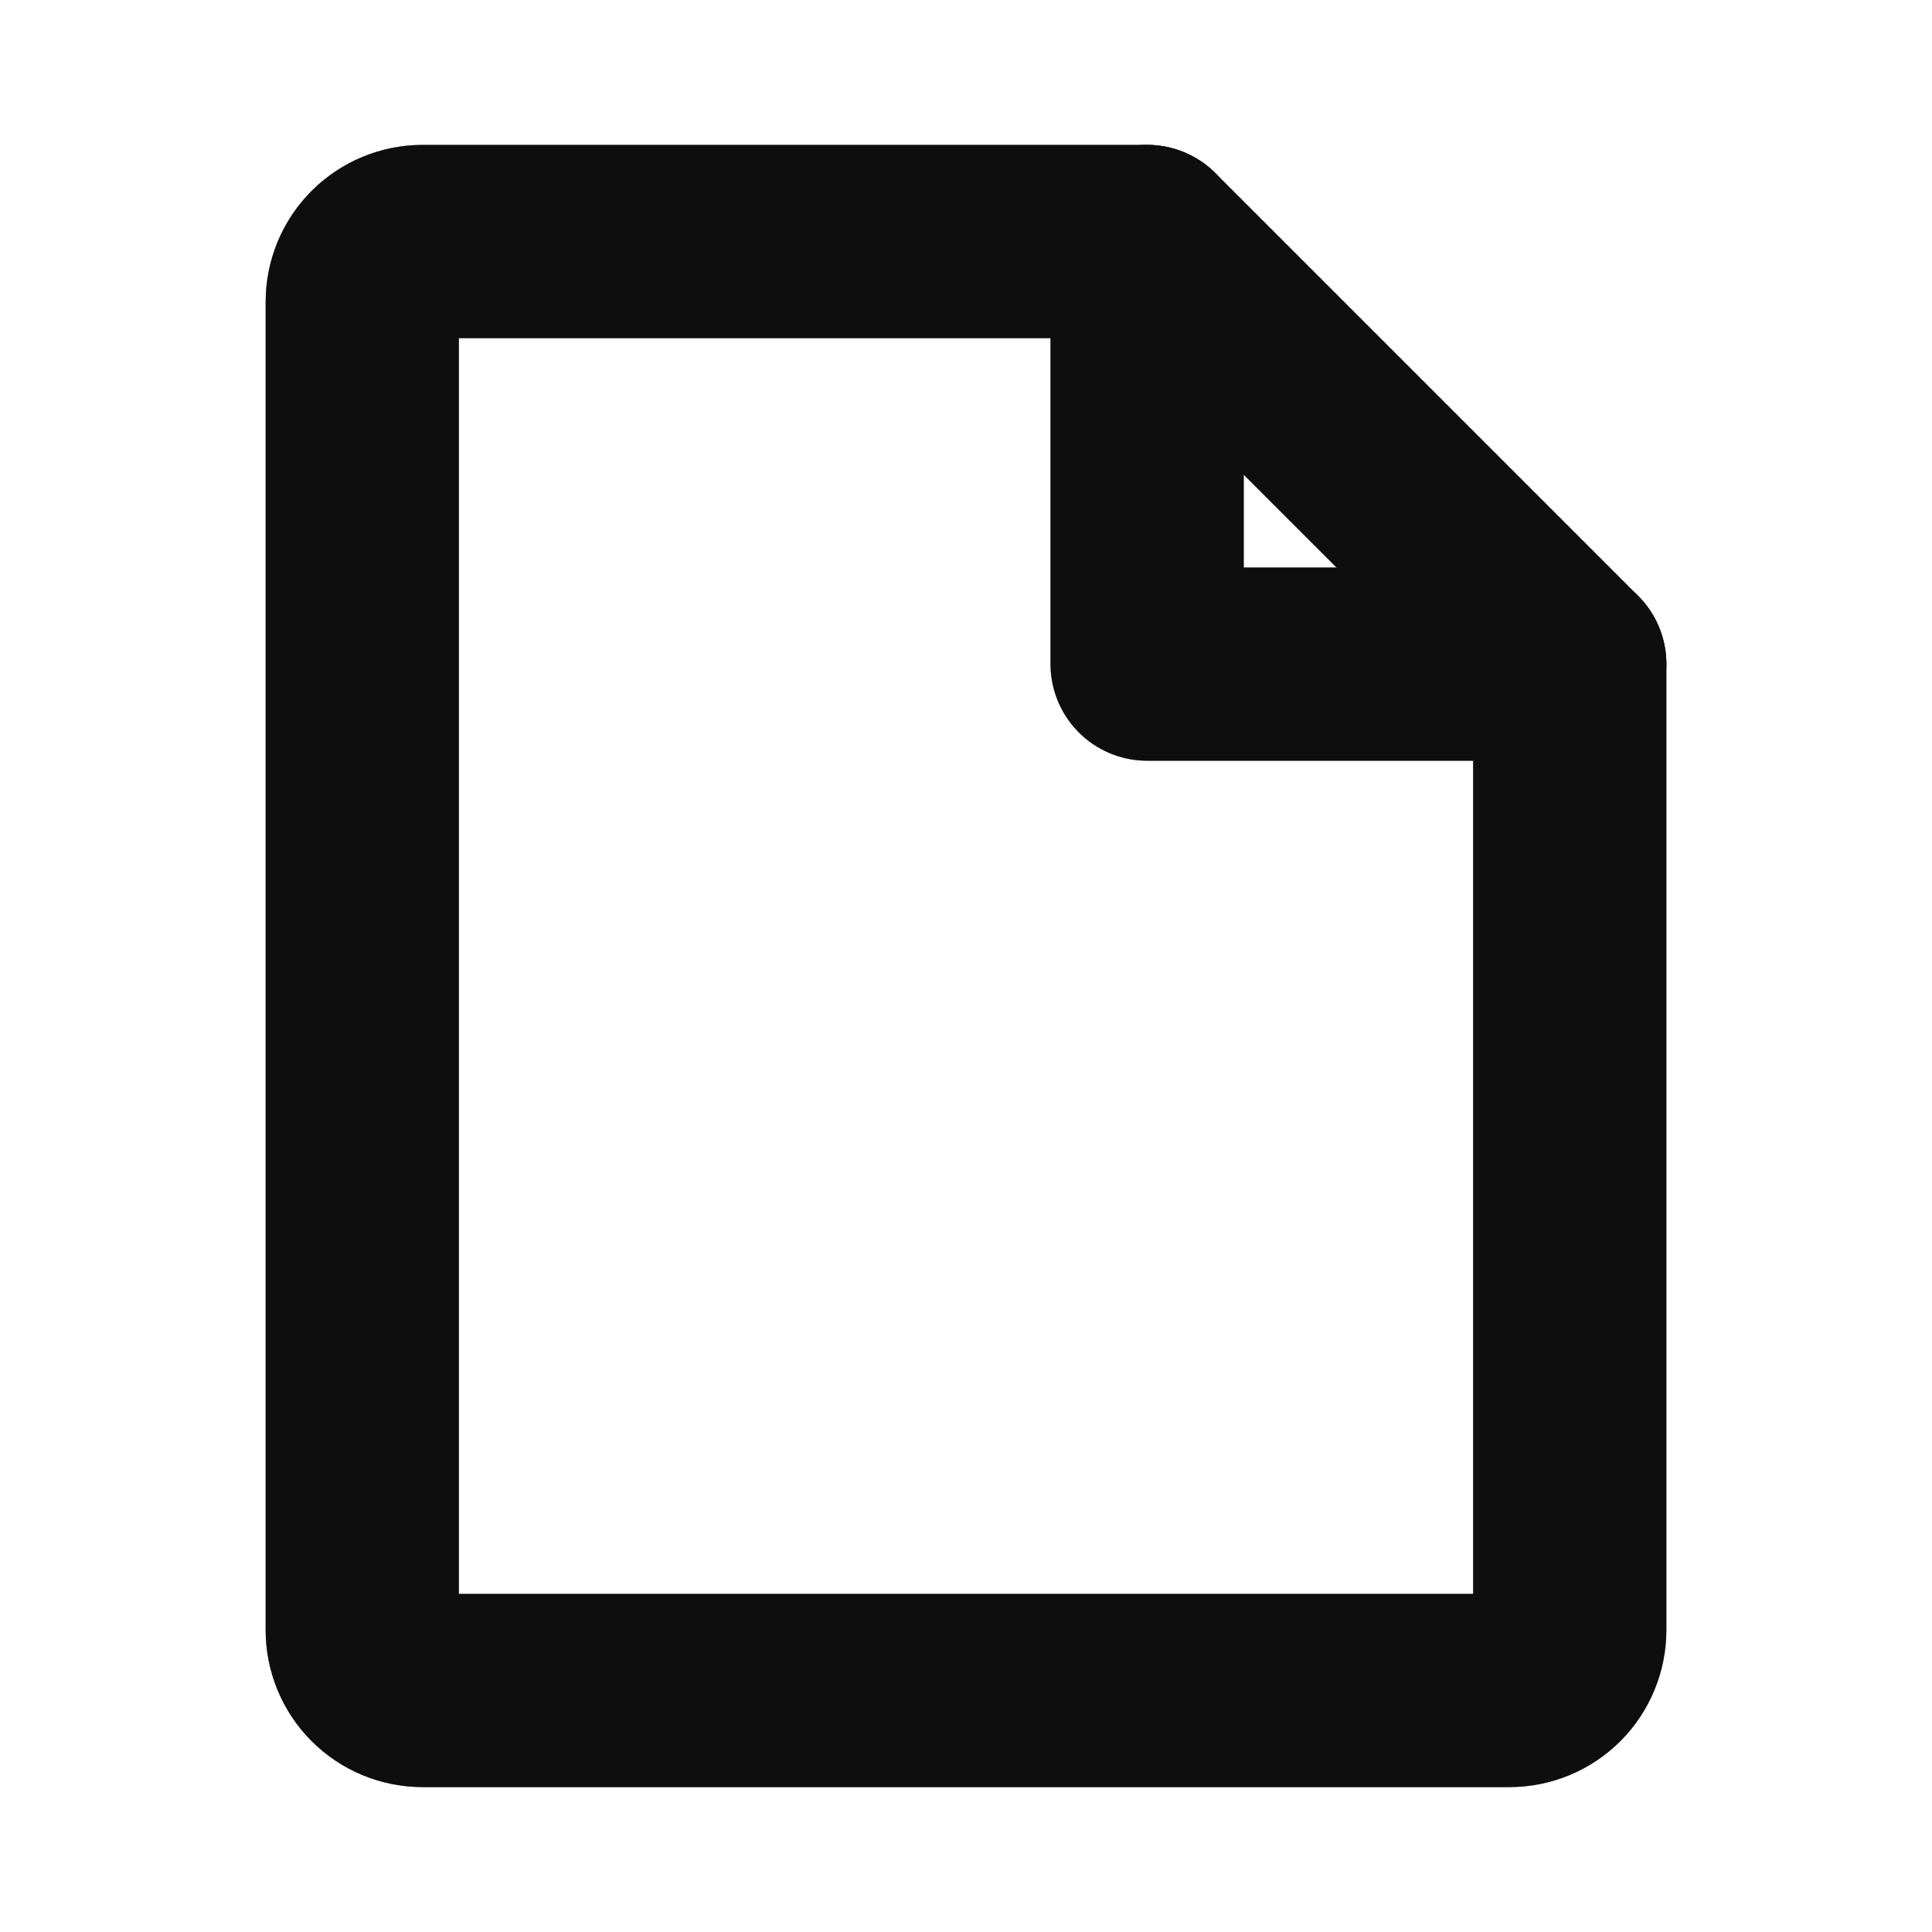 <svg width="20" height="20" viewBox="0 0 20 20" fill="none" xmlns="http://www.w3.org/2000/svg">
<path d="M15.625 17.5H4.375C4.209 17.5 4.05 17.434 3.933 17.317C3.816 17.2 3.75 17.041 3.75 16.875V3.125C3.75 2.959 3.816 2.8 3.933 2.683C4.05 2.566 4.209 2.5 4.375 2.5H11.875L16.25 6.875V16.875C16.25 17.041 16.184 17.2 16.067 17.317C15.95 17.434 15.791 17.5 15.625 17.5Z" stroke="#1D1D1D" stroke-width="2" stroke-linecap="round" stroke-linejoin="round"/>
<path d="M15.625 17.5H4.375C4.209 17.5 4.05 17.434 3.933 17.317C3.816 17.2 3.75 17.041 3.75 16.875V3.125C3.75 2.959 3.816 2.8 3.933 2.683C4.05 2.566 4.209 2.5 4.375 2.5H11.875L16.25 6.875V16.875C16.25 17.041 16.184 17.2 16.067 17.317C15.95 17.434 15.791 17.5 15.625 17.5Z" stroke="black" stroke-opacity="0.2" stroke-width="2" stroke-linecap="round" stroke-linejoin="round"/>
<path d="M15.625 17.5H4.375C4.209 17.5 4.05 17.434 3.933 17.317C3.816 17.2 3.75 17.041 3.75 16.875V3.125C3.75 2.959 3.816 2.8 3.933 2.683C4.05 2.566 4.209 2.5 4.375 2.5H11.875L16.25 6.875V16.875C16.25 17.041 16.184 17.2 16.067 17.317C15.95 17.434 15.791 17.5 15.625 17.5Z" stroke="black" stroke-opacity="0.2" stroke-width="2" stroke-linecap="round" stroke-linejoin="round"/>
<path d="M15.625 17.5H4.375C4.209 17.5 4.05 17.434 3.933 17.317C3.816 17.2 3.75 17.041 3.75 16.875V3.125C3.75 2.959 3.816 2.8 3.933 2.683C4.05 2.566 4.209 2.5 4.375 2.5H11.875L16.25 6.875V16.875C16.25 17.041 16.184 17.2 16.067 17.317C15.95 17.434 15.791 17.5 15.625 17.5Z" stroke="black" stroke-opacity="0.2" stroke-width="2" stroke-linecap="round" stroke-linejoin="round"/>
<path d="M11.875 2.5V6.875H16.25" stroke="#1D1D1D" stroke-width="2" stroke-linecap="round" stroke-linejoin="round"/>
<path d="M11.875 2.5V6.875H16.25" stroke="black" stroke-opacity="0.2" stroke-width="2" stroke-linecap="round" stroke-linejoin="round"/>
<path d="M11.875 2.5V6.875H16.25" stroke="black" stroke-opacity="0.2" stroke-width="2" stroke-linecap="round" stroke-linejoin="round"/>
<path d="M11.875 2.5V6.875H16.25" stroke="black" stroke-opacity="0.2" stroke-width="2" stroke-linecap="round" stroke-linejoin="round"/>
</svg>
